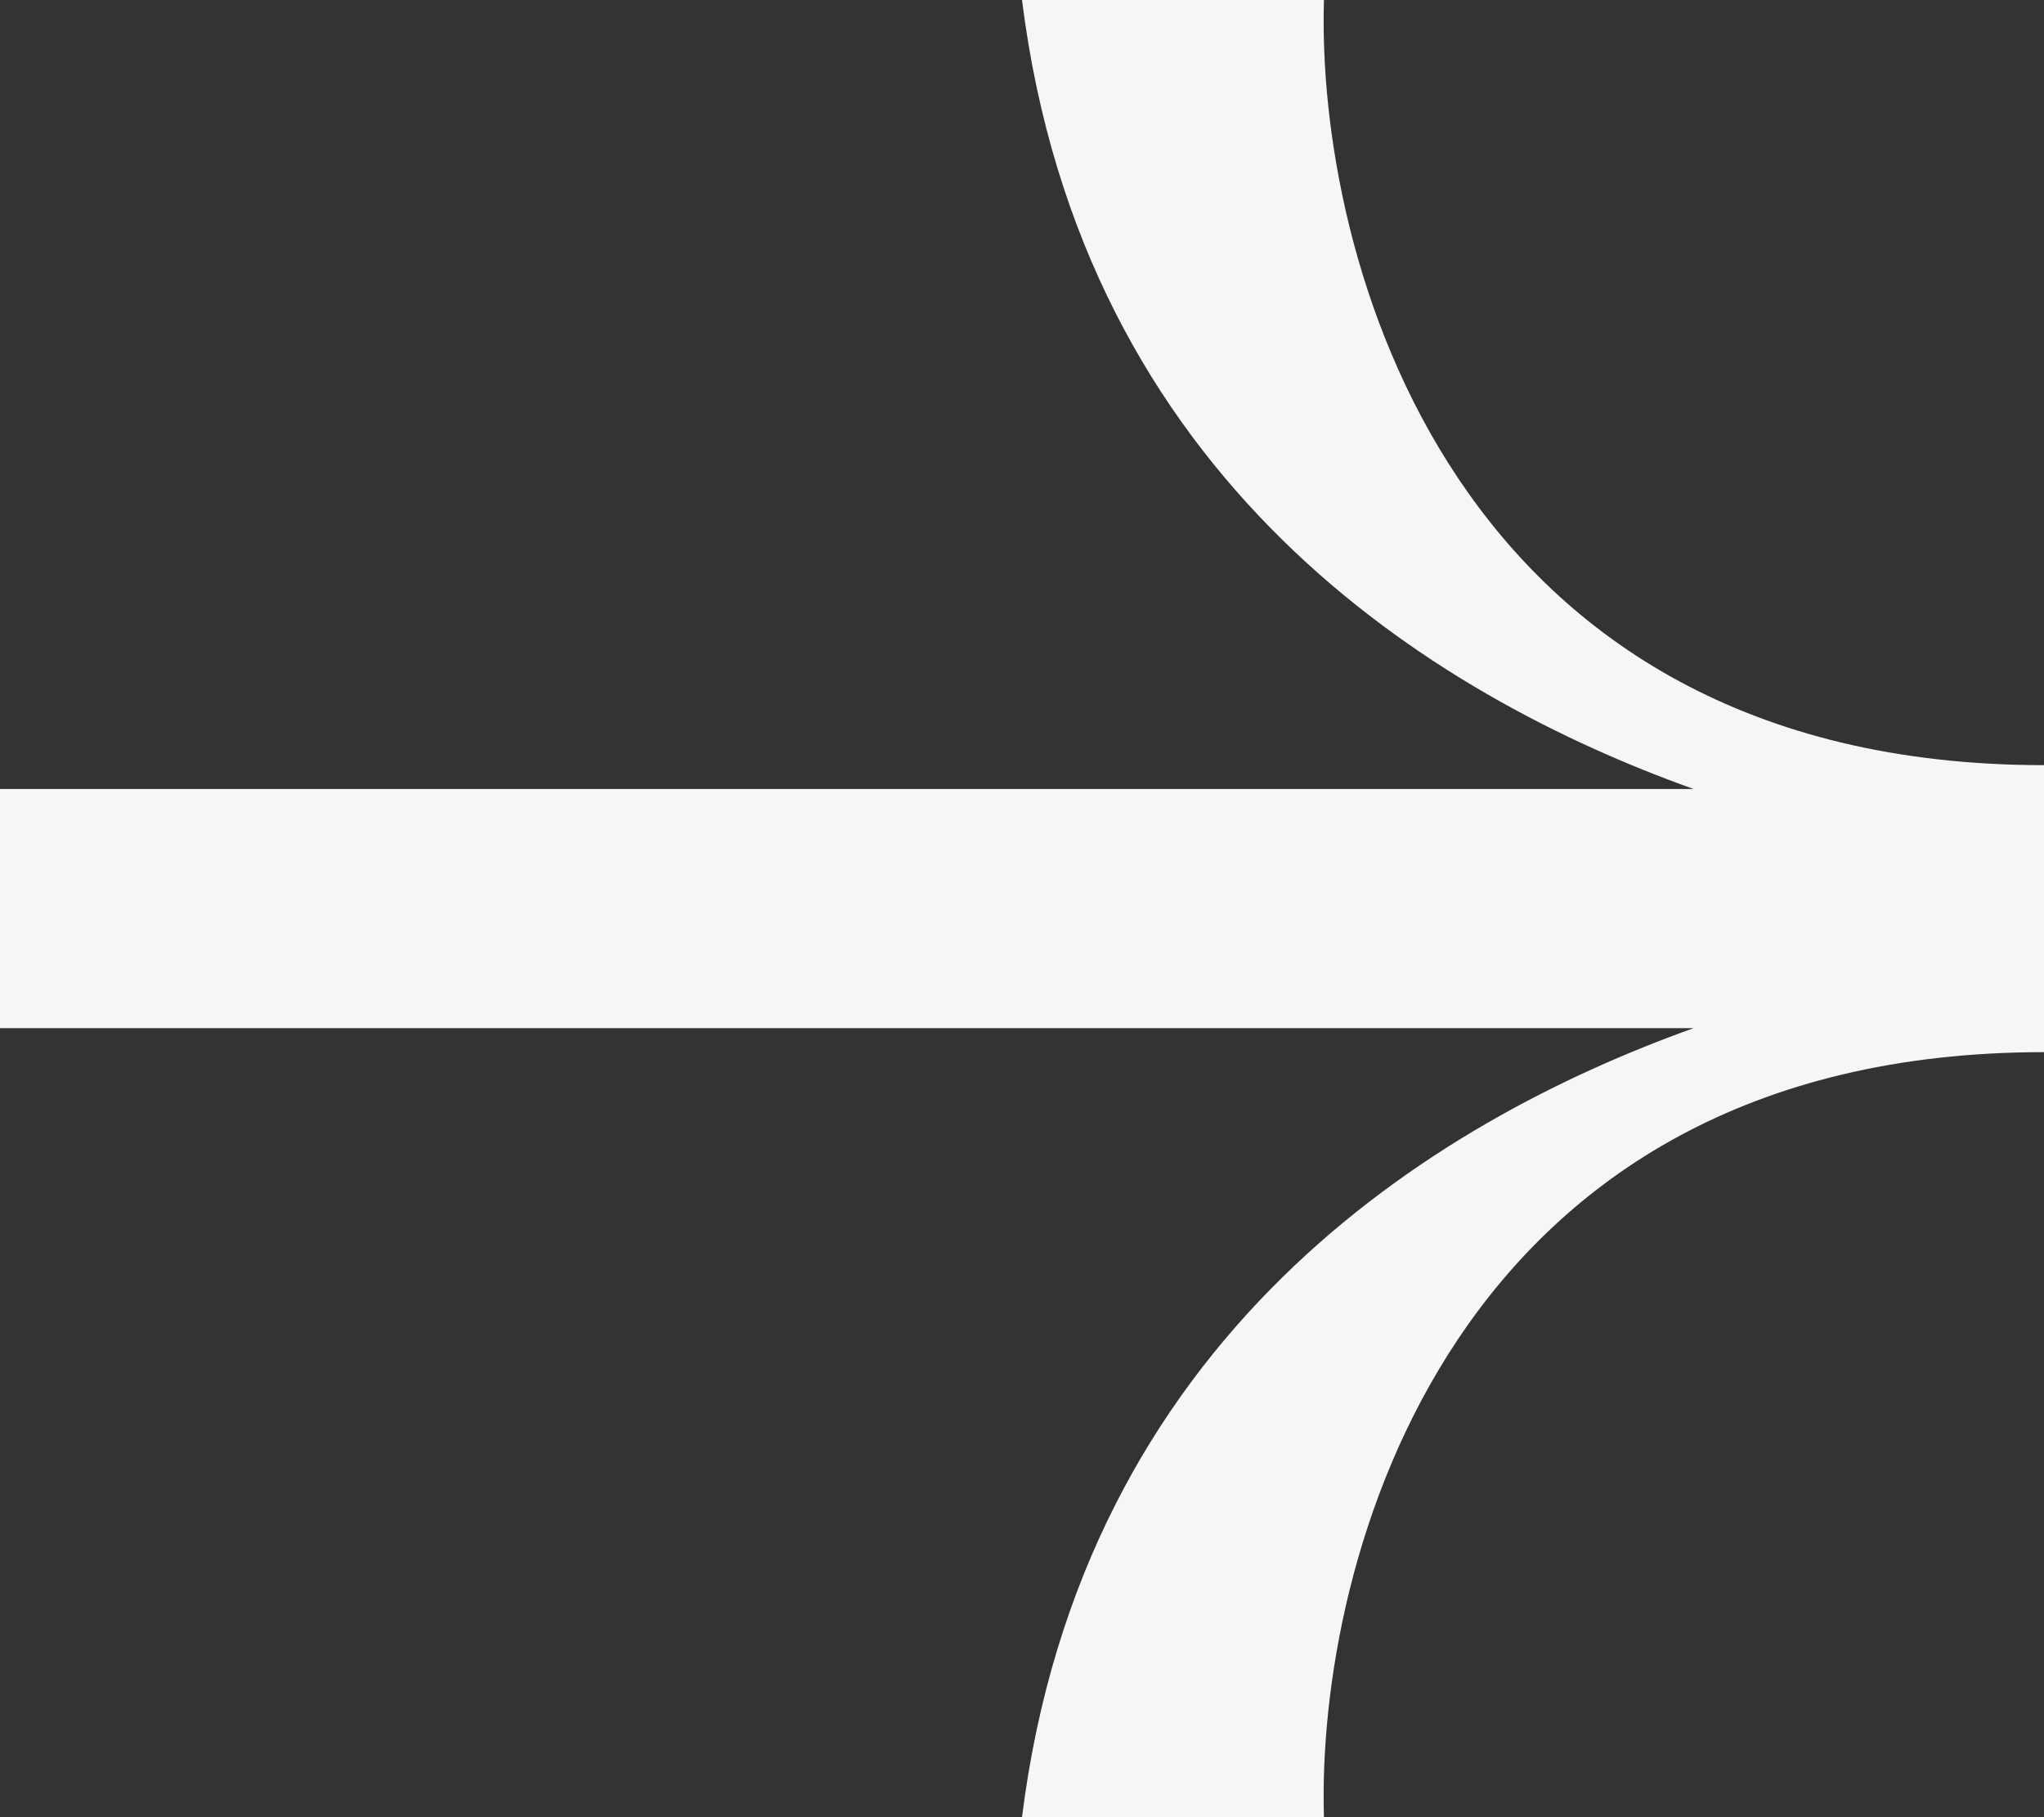 <svg width="18" height="16" viewBox="0 0 18 16" fill="none" xmlns="http://www.w3.org/2000/svg">
<rect x="0" y="0" width="18" height="16" fill="#333333" stroke="none"/>
<path d="M11.659 0C11.591 2.246 12.764 6.737 18 6.737V9.264C12.764 9.264 11.591 13.754 11.659 16H9C9.531 11.768 12.606 9.878 14.914 9.053H0L0 6.947L14.914 6.947C12.606 6.122 9.531 4.232 9 0L11.659 0Z" fill="#F6F6F6"/>
</svg>
